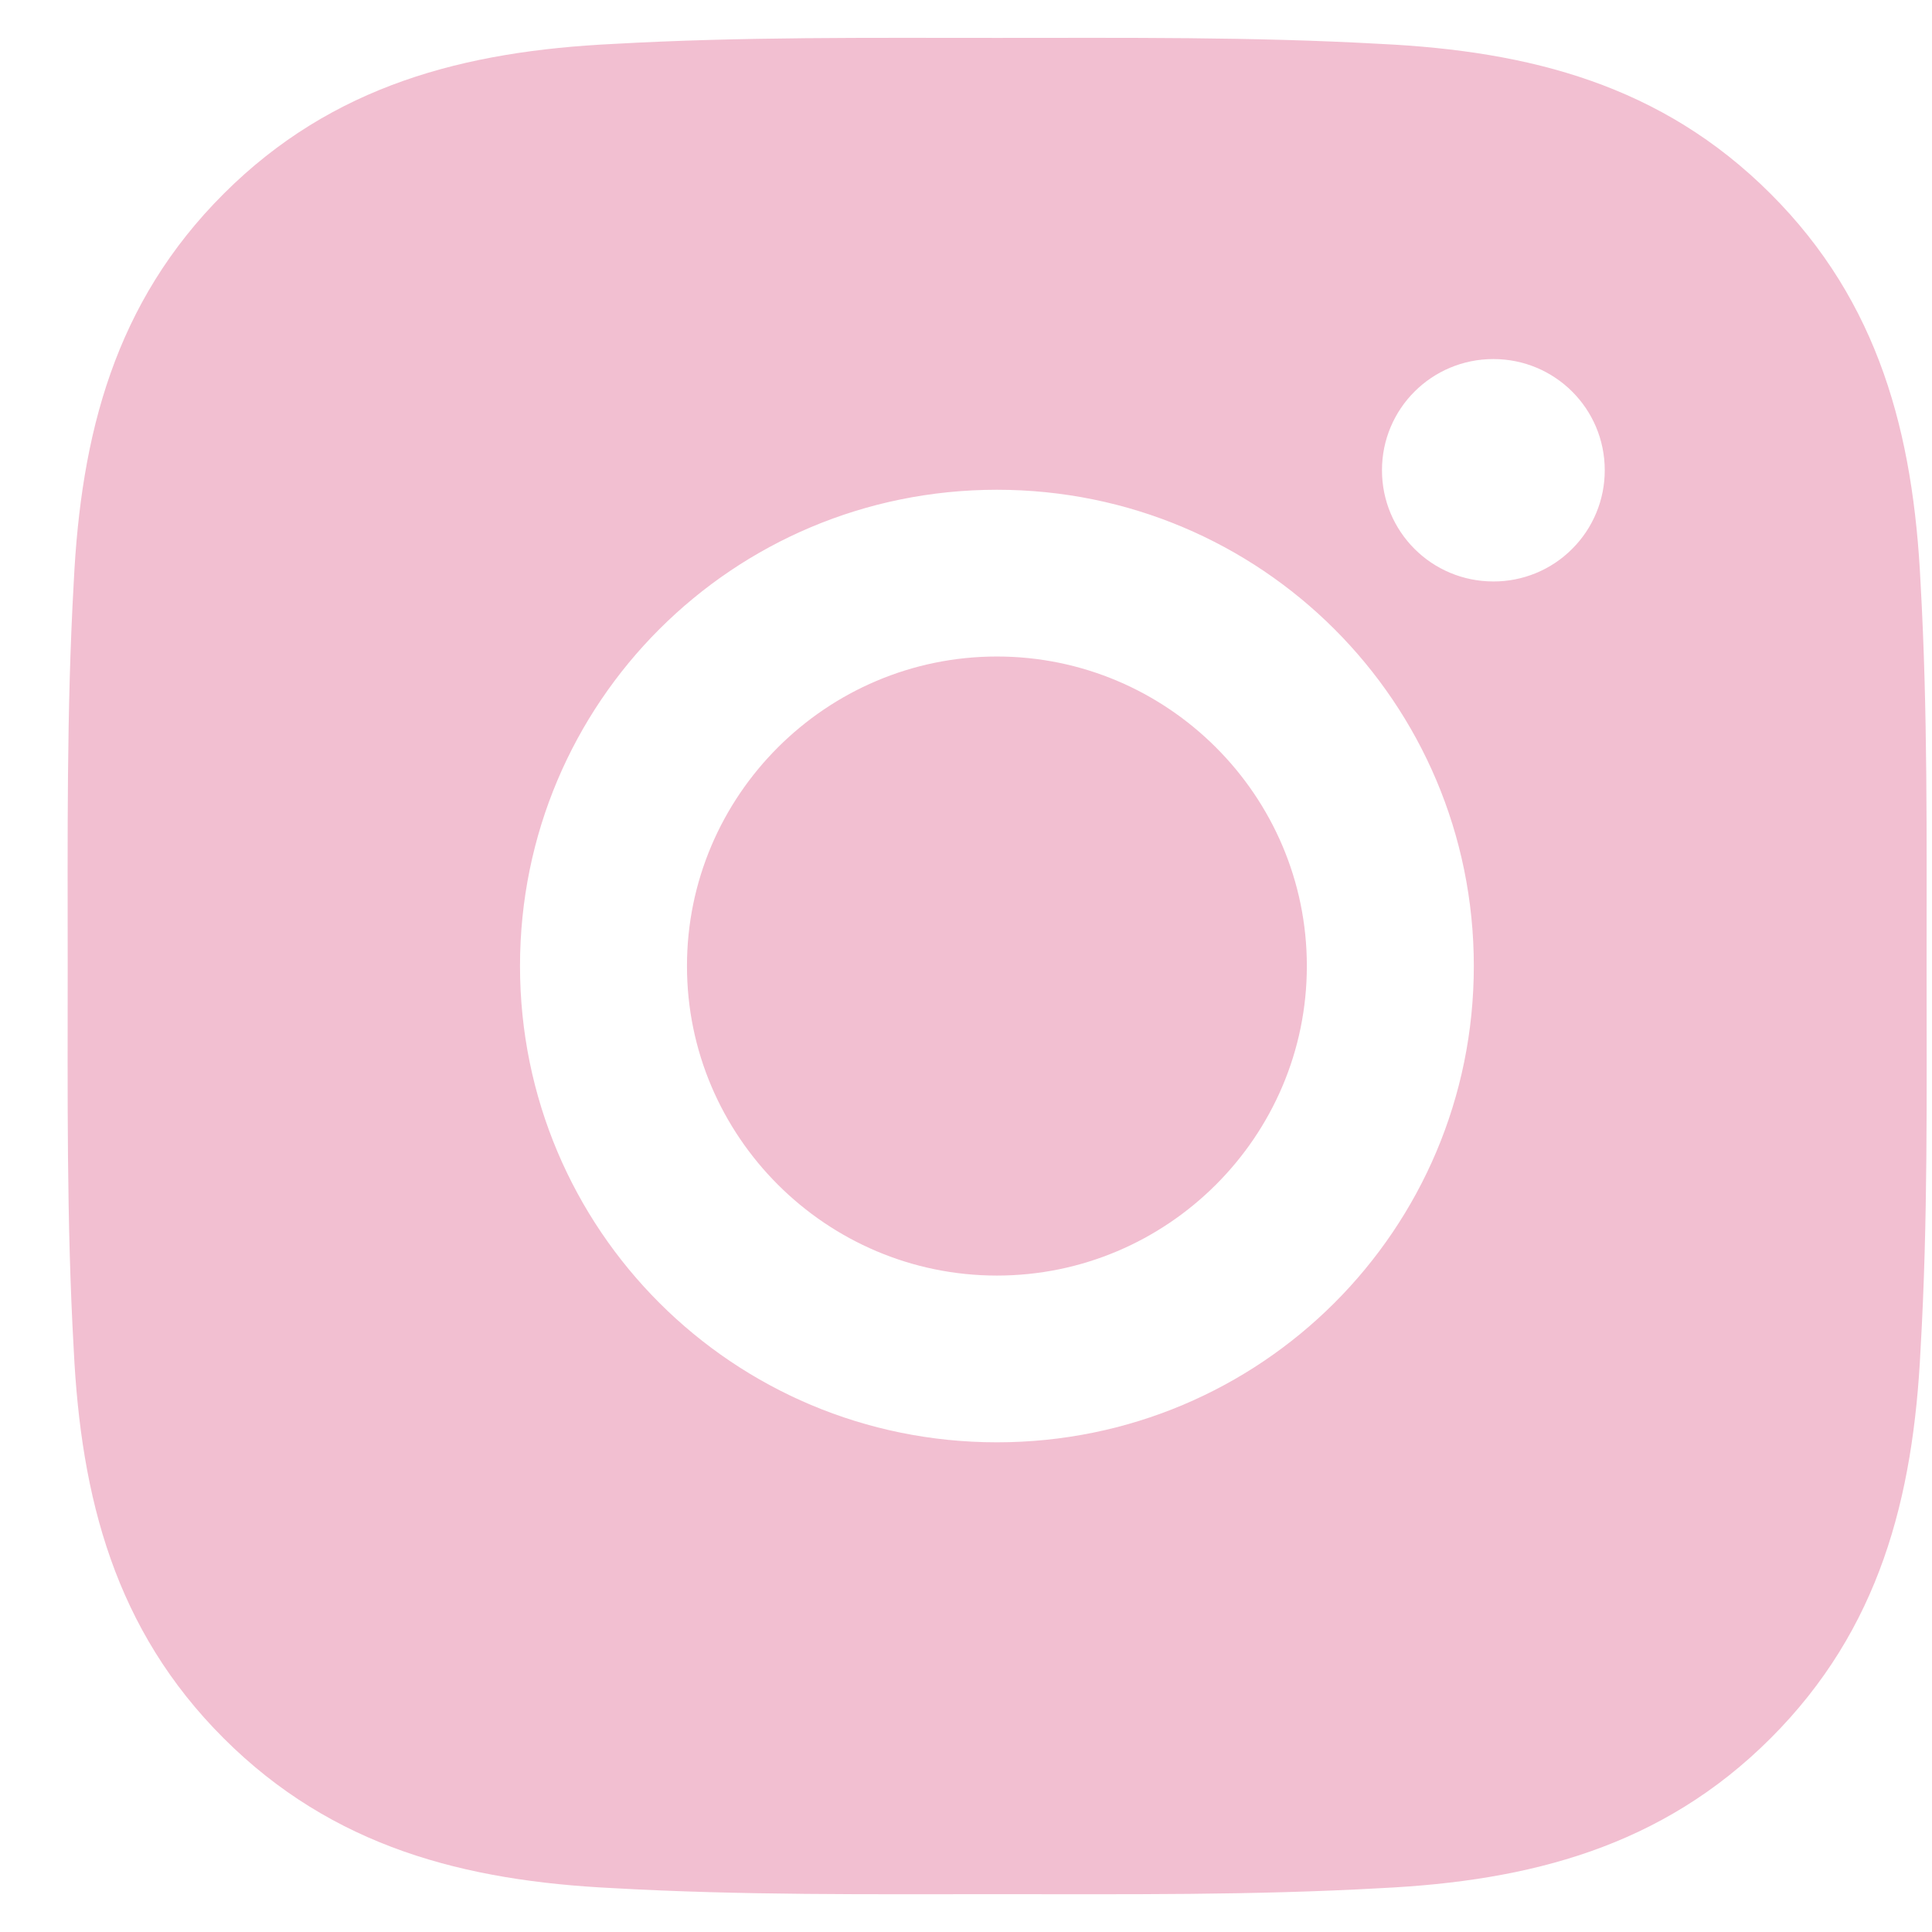 <svg width="26" height="26" viewBox="0 0 26 26" fill="none" xmlns="http://www.w3.org/2000/svg">
<path d="M13.416 8.835C11.119 8.835 9.245 10.707 9.245 13C9.245 15.294 11.119 17.166 13.416 17.166C15.713 17.166 17.587 15.294 17.587 13C17.587 10.707 15.713 8.835 13.416 8.835ZM25.927 13C25.927 11.275 25.943 9.566 25.846 7.844C25.749 5.844 25.292 4.069 23.827 2.607C22.36 1.141 20.585 0.688 18.582 0.591C16.855 0.494 15.143 0.51 13.419 0.51C11.692 0.51 9.98 0.494 8.256 0.591C6.253 0.688 4.475 1.144 3.011 2.607C1.543 4.072 1.089 5.844 0.992 7.844C0.895 9.569 0.911 11.278 0.911 13C0.911 14.722 0.895 16.435 0.992 18.157C1.089 20.157 1.546 21.932 3.011 23.394C4.479 24.86 6.253 25.313 8.256 25.41C9.983 25.507 11.695 25.491 13.419 25.491C15.146 25.491 16.858 25.507 18.582 25.41C20.585 25.313 22.363 24.857 23.827 23.394C25.295 21.928 25.749 20.157 25.846 18.157C25.946 16.435 25.927 14.725 25.927 13V13ZM13.416 19.41C9.864 19.41 6.998 16.547 6.998 13C6.998 9.453 9.864 6.591 13.416 6.591C16.968 6.591 19.834 9.453 19.834 13C19.834 16.547 16.968 19.41 13.416 19.41ZM20.097 7.825C19.268 7.825 18.598 7.157 18.598 6.328C18.598 5.5 19.268 4.832 20.097 4.832C20.926 4.832 21.596 5.5 21.596 6.328C21.596 6.525 21.558 6.72 21.482 6.902C21.407 7.083 21.297 7.248 21.157 7.387C21.018 7.527 20.853 7.637 20.671 7.712C20.489 7.787 20.294 7.826 20.097 7.825V7.825Z" fill="#F2BFD1"/>
</svg>
